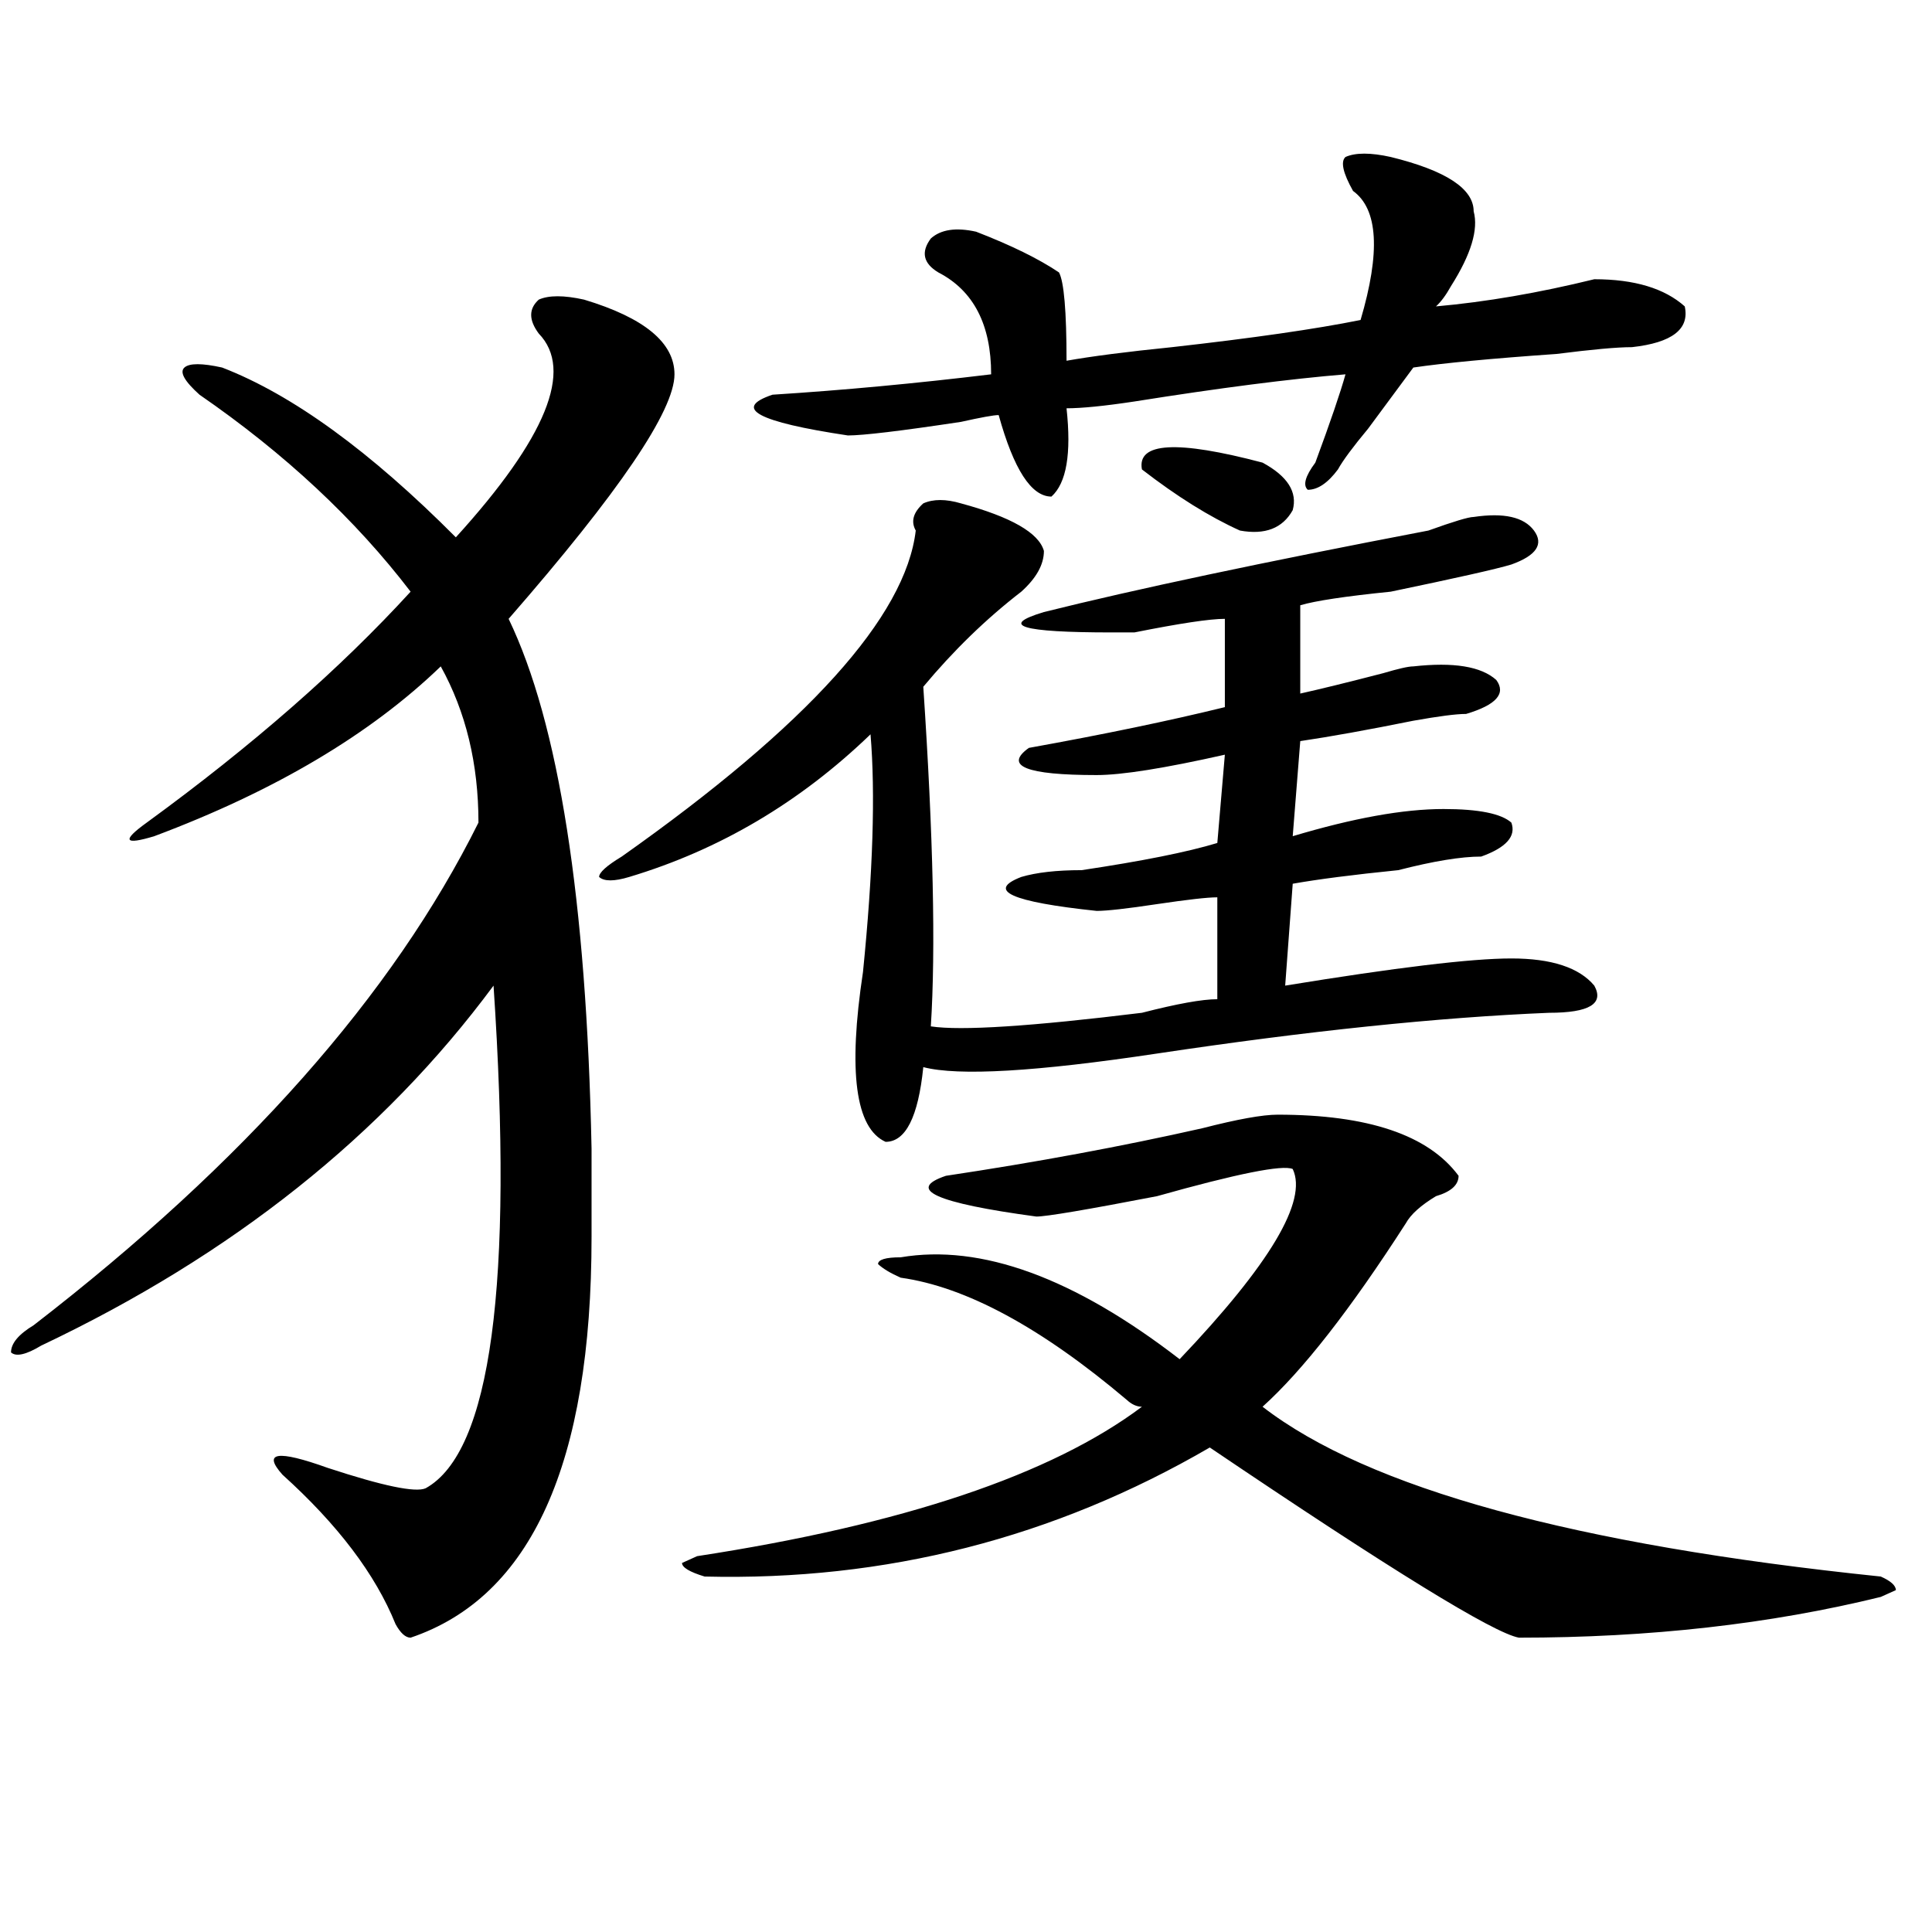 <?xml version="1.0" encoding="utf-8"?>
<!-- Generator: Adobe Illustrator 16.0.0, SVG Export Plug-In . SVG Version: 6.00 Build 0)  -->
<!DOCTYPE svg PUBLIC "-//W3C//DTD SVG 1.1//EN" "http://www.w3.org/Graphics/SVG/1.1/DTD/svg11.dtd">
<svg version="1.1" id="图层_1" xmlns="http://www.w3.org/2000/svg" xmlns:xlink="http://www.w3.org/1999/xlink" x="0px" y="0px"
	 width="1000px" height="1000px" viewBox="0 0 1000 1000" enable-background="new 0 0 1000 1000" xml:space="preserve">
<path d="M302.285,155.078c31.219,9.394,46.828,22.303,46.828,38.672c0,18.787-28.658,60.975-85.852,126.563
	c25.975,53.943,40.304,145.35,42.926,274.219c0,21.094,0,36.365,0,45.703c0,117.225-31.219,186.328-93.656,207.422
	c-2.622,0-5.244-2.362-7.805-7.031c-10.427-25.818-29.938-51.525-58.535-77.344c-10.427-11.7-2.622-12.854,23.414-3.516
	c28.597,9.394,45.486,12.909,50.73,10.547c33.779-18.731,45.486-105.469,35.121-260.156
	C198.202,587.5,120.155,649.628,21.316,696.484c-7.805,4.725-13.049,5.878-15.609,3.516c0-4.669,3.902-9.338,11.707-14.063
	c109.266-84.375,185.971-171.057,230.238-260.156c0-30.432-6.524-57.403-19.512-80.859c-36.463,35.156-85.852,64.49-148.289,87.891
	c-15.609,4.725-16.951,2.362-3.902-7.031c54.633-39.825,100.119-79.65,136.582-119.531c-28.658-37.463-65.06-71.466-109.266-101.953
	c-7.805-7.031-10.427-11.7-7.805-14.063c2.561-2.307,9.085-2.307,19.512,0c36.401,14.063,76.705,43.396,120.973,87.891
	c46.828-51.525,61.096-86.682,42.926-105.469c-5.244-7.031-5.244-12.854,0-17.578C284.054,152.771,291.858,152.771,302.285,155.078z
	 M497.402,260.547c25.975,7.031,40.304,15.271,42.926,24.609c0,7.031-3.902,14.063-11.707,21.094
	c-18.231,14.063-35.121,30.487-50.73,49.219c5.183,77.344,6.463,135.956,3.902,175.781c15.609,2.362,52.011,0,109.266-7.031
	c18.17-4.669,31.219-7.031,39.023-7.031v-52.734c-5.244,0-15.609,1.209-31.219,3.516c-15.609,2.362-26.036,3.516-31.219,3.516
	c-44.268-4.669-57.255-10.547-39.023-17.578c7.805-2.307,18.17-3.516,31.219-3.516c31.219-4.669,54.633-9.338,70.242-14.063
	l3.902-45.703c-31.219,7.031-53.353,10.547-66.34,10.547c-36.463,0-48.17-4.669-35.121-14.063
	c39.023-7.031,72.803-14.063,101.461-21.094v-45.703c-7.805,0-23.414,2.362-46.828,7.031h-11.707
	c-46.828,0-58.535-3.516-35.121-10.547c46.828-11.7,113.168-25.763,199.02-42.188c12.987-4.669,20.792-7.031,23.414-7.031
	c15.609-2.307,25.975,0,31.219,7.031c5.183,7.031,1.28,12.909-11.707,17.578c-7.805,2.362-28.658,7.031-62.438,14.063
	c-23.414,2.362-39.023,4.725-46.828,7.031v45.703c10.365-2.307,24.694-5.822,42.926-10.547c7.805-2.307,12.987-3.516,15.609-3.516
	c20.792-2.307,35.121,0,42.926,7.031c5.183,7.031,0,12.909-15.609,17.578c-5.244,0-14.329,1.209-27.316,3.516
	c-23.414,4.725-42.926,8.24-58.535,10.547l-3.902,49.219c31.219-9.338,57.193-14.063,78.047-14.063
	c18.17,0,29.877,2.362,35.121,7.031c2.561,7.031-2.622,12.909-15.609,17.578c-10.427,0-24.756,2.362-42.926,7.031
	c-23.414,2.362-41.646,4.725-54.633,7.031l-3.902,52.734c57.193-9.338,96.217-14.063,117.07-14.063
	c20.792,0,35.121,4.725,42.926,14.063c5.183,9.394-2.622,14.063-23.414,14.063c-57.255,2.362-124.875,9.394-202.922,21.094
	c-62.438,9.394-102.803,11.756-120.973,7.031c-2.622,25.818-9.146,38.672-19.512,38.672c-15.609-7.031-19.512-36.31-11.707-87.891
	c5.183-51.525,6.463-92.56,3.902-123.047c-36.463,35.156-78.047,59.766-124.875,73.828c-7.805,2.362-13.049,2.362-15.609,0
	c0-2.307,3.902-5.822,11.707-10.547c96.217-67.95,146.947-124.2,152.191-168.75c-2.622-4.669-1.342-9.338,3.902-14.063
	C483.073,258.24,489.598,258.24,497.402,260.547z M661.301,576.953c46.828,0,78.047,10.547,93.656,31.641
	c0,4.725-3.902,8.24-11.707,10.547c-7.805,4.725-13.049,9.394-15.609,14.063c-28.658,44.55-53.353,76.19-74.145,94.922
	c54.633,42.188,161.276,71.466,319.992,87.891c5.183,2.307,7.805,4.669,7.805,7.031l-7.805,3.516
	c-57.255,14.063-119.692,21.094-187.313,21.094c-13.049-2.362-66.34-35.156-159.996-98.438
	c-80.669,46.912-167.801,69.104-261.457,66.797c-7.805-2.362-11.707-4.725-11.707-7.031l7.805-3.516
	c106.644-16.369,183.41-42.188,230.238-77.344c-2.622,0-5.244-1.153-7.805-3.516c-44.268-37.463-83.291-58.557-117.07-63.281
	c-5.244-2.307-9.146-4.669-11.707-7.031c0-2.307,3.902-3.516,11.707-3.516c41.584-7.031,89.754,10.547,144.387,52.734
	c46.828-49.219,66.34-82.013,58.535-98.438c-5.244-2.307-28.658,2.362-70.242,14.063c-36.463,7.031-57.255,10.547-62.438,10.547
	c-52.072-7.031-67.682-14.063-46.828-21.094c46.828-7.031,91.034-15.216,132.68-24.609
	C640.447,579.315,653.496,576.953,661.301,576.953z M719.836,81.25c28.597,7.031,42.926,16.425,42.926,28.125
	c2.561,9.394-1.342,22.303-11.707,38.672c-2.622,4.725-5.244,8.24-7.805,10.547c25.975-2.307,53.291-7.031,81.949-14.063
	c20.792,0,36.401,4.725,46.828,14.063c2.561,11.756-6.524,18.787-27.316,21.094c-7.805,0-20.854,1.209-39.023,3.516
	c-33.841,2.362-58.535,4.725-74.145,7.031c-5.244,7.031-13.049,17.578-23.414,31.641c-7.805,9.394-13.049,16.425-15.609,21.094
	c-5.244,7.031-10.427,10.547-15.609,10.547c-2.622-2.307-1.342-7.031,3.902-14.063c7.805-21.094,12.987-36.31,15.609-45.703
	c-28.658,2.362-65.06,7.031-109.266,14.063c-15.609,2.362-27.316,3.516-35.121,3.516c2.561,23.456,0,38.672-7.805,45.703
	c-10.427,0-19.512-14.063-27.316-42.188c-2.622,0-9.146,1.209-19.512,3.516c-31.219,4.725-50.73,7.031-58.535,7.031
	c-46.828-7.031-59.877-14.063-39.023-21.094c36.401-2.307,74.145-5.822,113.168-10.547c0-25.763-9.146-43.341-27.316-52.734
	c-7.805-4.669-9.146-10.547-3.902-17.578c5.183-4.669,12.987-5.822,23.414-3.516c18.17,7.031,32.499,14.063,42.926,21.094
	c2.561,4.725,3.902,19.94,3.902,45.703c12.987-2.307,31.219-4.669,54.633-7.031c41.584-4.669,74.145-9.338,97.559-14.063
	c10.365-35.156,9.085-57.403-3.902-66.797c-5.244-9.338-6.524-15.216-3.902-17.578C701.604,78.943,709.409,78.943,719.836,81.25z
	 M653.496,239.453c12.987,7.031,18.17,15.271,15.609,24.609c-5.244,9.394-14.329,12.909-27.316,10.547
	c-15.609-7.031-32.561-17.578-50.73-31.641C588.437,228.906,609.229,227.753,653.496,239.453z"/>
</svg>
